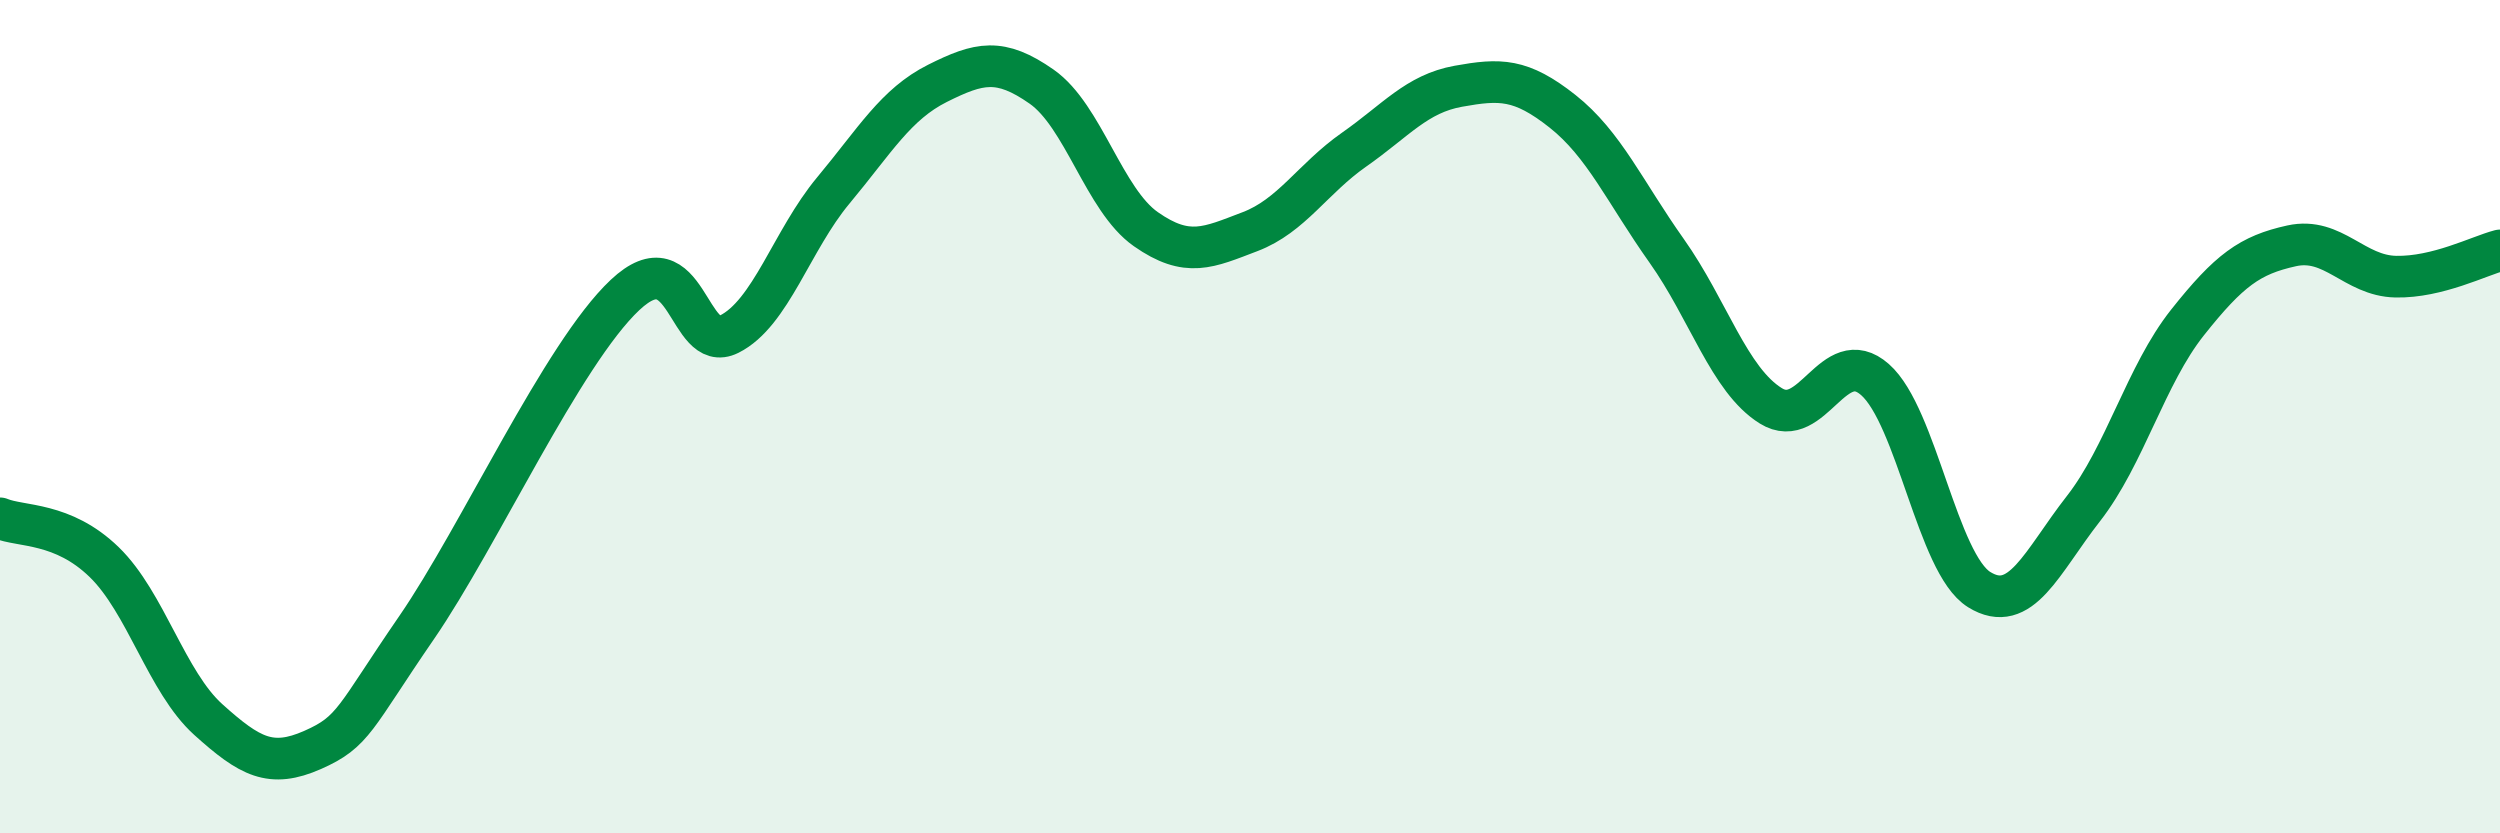 
    <svg width="60" height="20" viewBox="0 0 60 20" xmlns="http://www.w3.org/2000/svg">
      <path
        d="M 0,12.44 C 0.5,12.65 1.5,12.52 2.5,13.49 C 3.5,14.46 4,16.37 5,17.27 C 6,18.17 6.5,18.44 7.5,18 C 8.5,17.56 8.5,17.24 10,15.06 C 11.5,12.88 13.5,8.49 15,7.08 C 16.5,5.67 16.5,8.52 17.5,8.02 C 18.5,7.52 19,5.77 20,4.57 C 21,3.37 21.5,2.5 22.5,2 C 23.5,1.5 24,1.38 25,2.08 C 26,2.78 26.5,4.8 27.5,5.5 C 28.5,6.2 29,5.94 30,5.56 C 31,5.18 31.5,4.29 32.5,3.59 C 33.5,2.89 34,2.25 35,2.07 C 36,1.89 36.5,1.88 37.5,2.67 C 38.5,3.46 39,4.61 40,6.02 C 41,7.43 41.5,9.12 42.5,9.74 C 43.5,10.36 44,8.23 45,9.11 C 46,9.99 46.5,13.53 47.5,14.15 C 48.5,14.77 49,13.49 50,12.21 C 51,10.93 51.5,9 52.5,7.74 C 53.5,6.48 54,6.12 55,5.9 C 56,5.68 56.5,6.62 57.5,6.64 C 58.5,6.66 59.5,6.14 60,6.01L60 20L0 20Z"
        fill="#008740"
        opacity="0.1"
        stroke-linecap="round"
        stroke-linejoin="round"
      />
      <path
        d="M 0,12.44 C 0.5,12.65 1.5,12.52 2.5,13.49 C 3.5,14.46 4,16.37 5,17.27 C 6,18.17 6.5,18.44 7.5,18 C 8.5,17.56 8.5,17.24 10,15.06 C 11.5,12.88 13.5,8.49 15,7.08 C 16.5,5.67 16.5,8.52 17.5,8.02 C 18.5,7.52 19,5.77 20,4.57 C 21,3.37 21.5,2.5 22.5,2 C 23.5,1.5 24,1.38 25,2.08 C 26,2.78 26.5,4.8 27.5,5.5 C 28.5,6.2 29,5.94 30,5.56 C 31,5.18 31.5,4.29 32.5,3.59 C 33.5,2.89 34,2.25 35,2.07 C 36,1.89 36.5,1.88 37.5,2.67 C 38.5,3.46 39,4.61 40,6.02 C 41,7.43 41.5,9.12 42.5,9.74 C 43.5,10.36 44,8.23 45,9.11 C 46,9.99 46.5,13.53 47.5,14.15 C 48.5,14.77 49,13.49 50,12.21 C 51,10.93 51.5,9 52.5,7.74 C 53.5,6.48 54,6.12 55,5.9 C 56,5.68 56.5,6.62 57.5,6.64 C 58.5,6.66 59.5,6.14 60,6.01"
        stroke="#008740"
        stroke-width="1"
        fill="none"
        stroke-linecap="round"
        stroke-linejoin="round"
      />
    </svg>
  